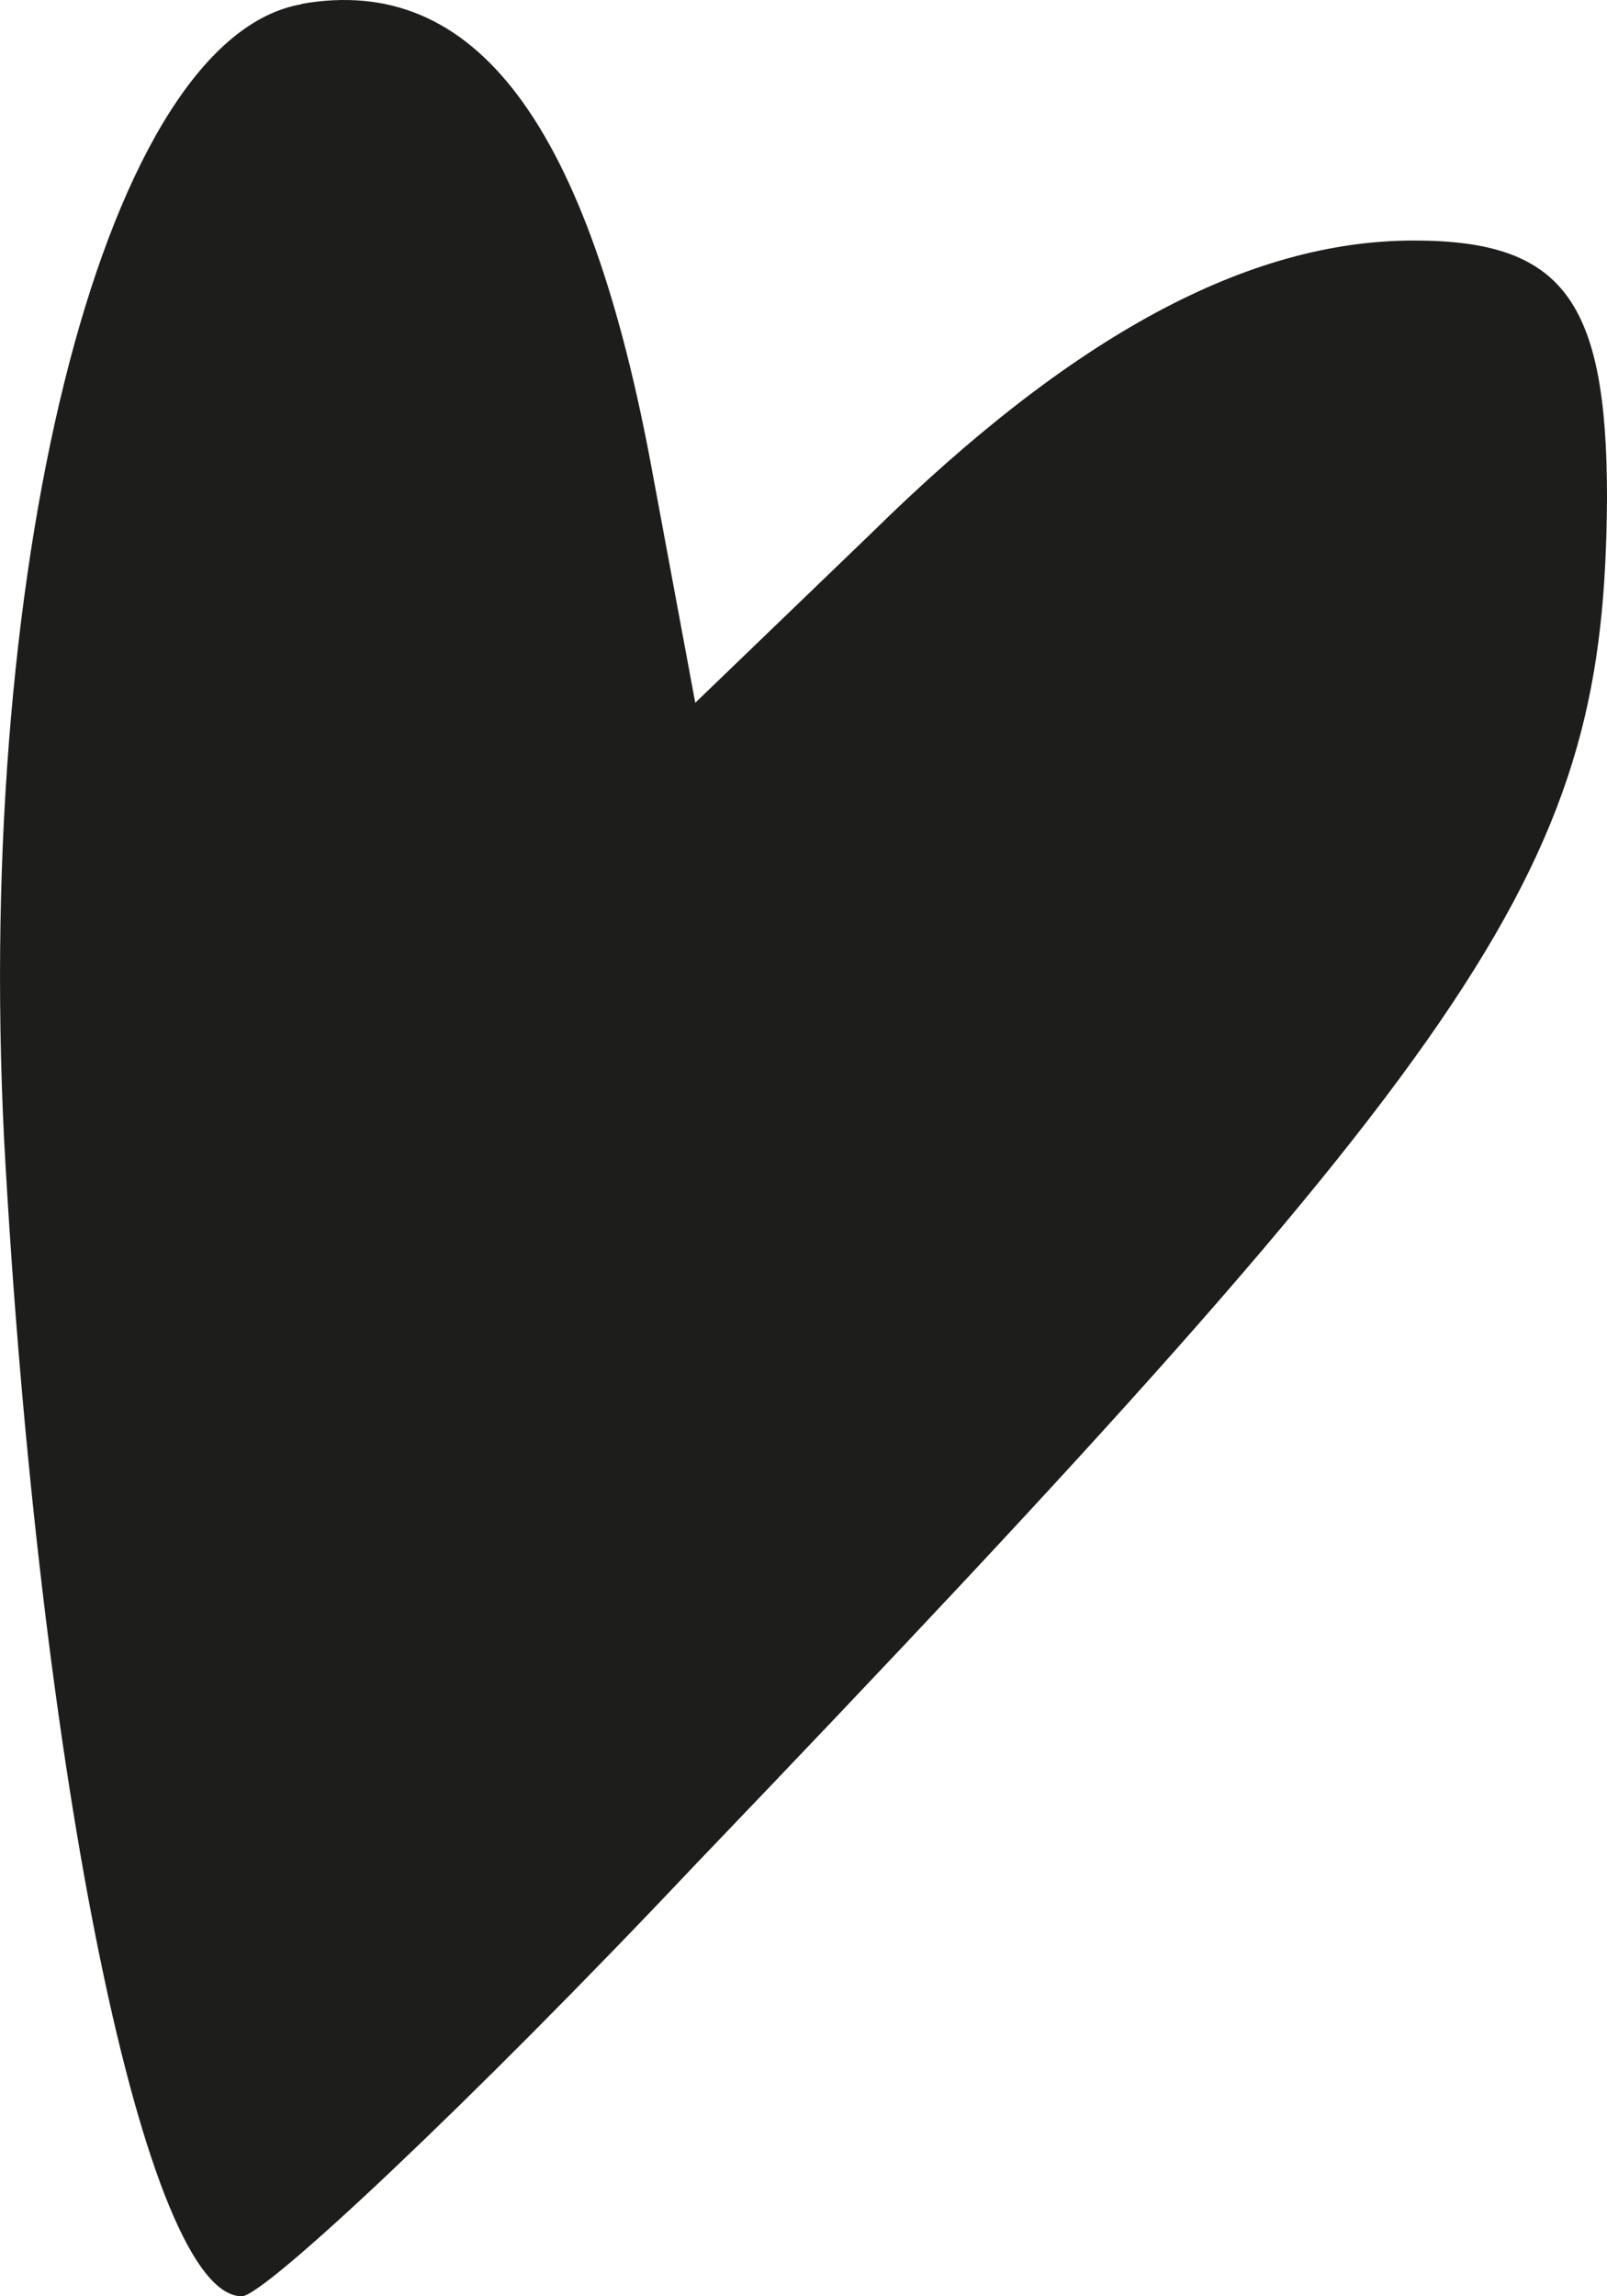 <?xml version="1.0" encoding="UTF-8"?> <svg xmlns="http://www.w3.org/2000/svg" width="14" height="20" viewBox="0 0 14 20" fill="none"><path fill-rule="evenodd" clip-rule="evenodd" d="M2.626 0.037C0.944 0.328 -0.222 4.78 0.036 9.93C0.338 15.478 1.266 20 2.107 20C2.301 20 4.092 18.322 6.057 16.241C13.051 8.945 13.981 7.535 14 4.334C14 2.61 13.611 2.095 12.318 2.095C10.871 2.095 9.339 2.924 7.59 4.645L6.057 6.121L5.691 4.153C5.13 1.065 4.136 -0.233 2.626 0.034V0.037Z" fill="#1D1D1B"></path></svg> 